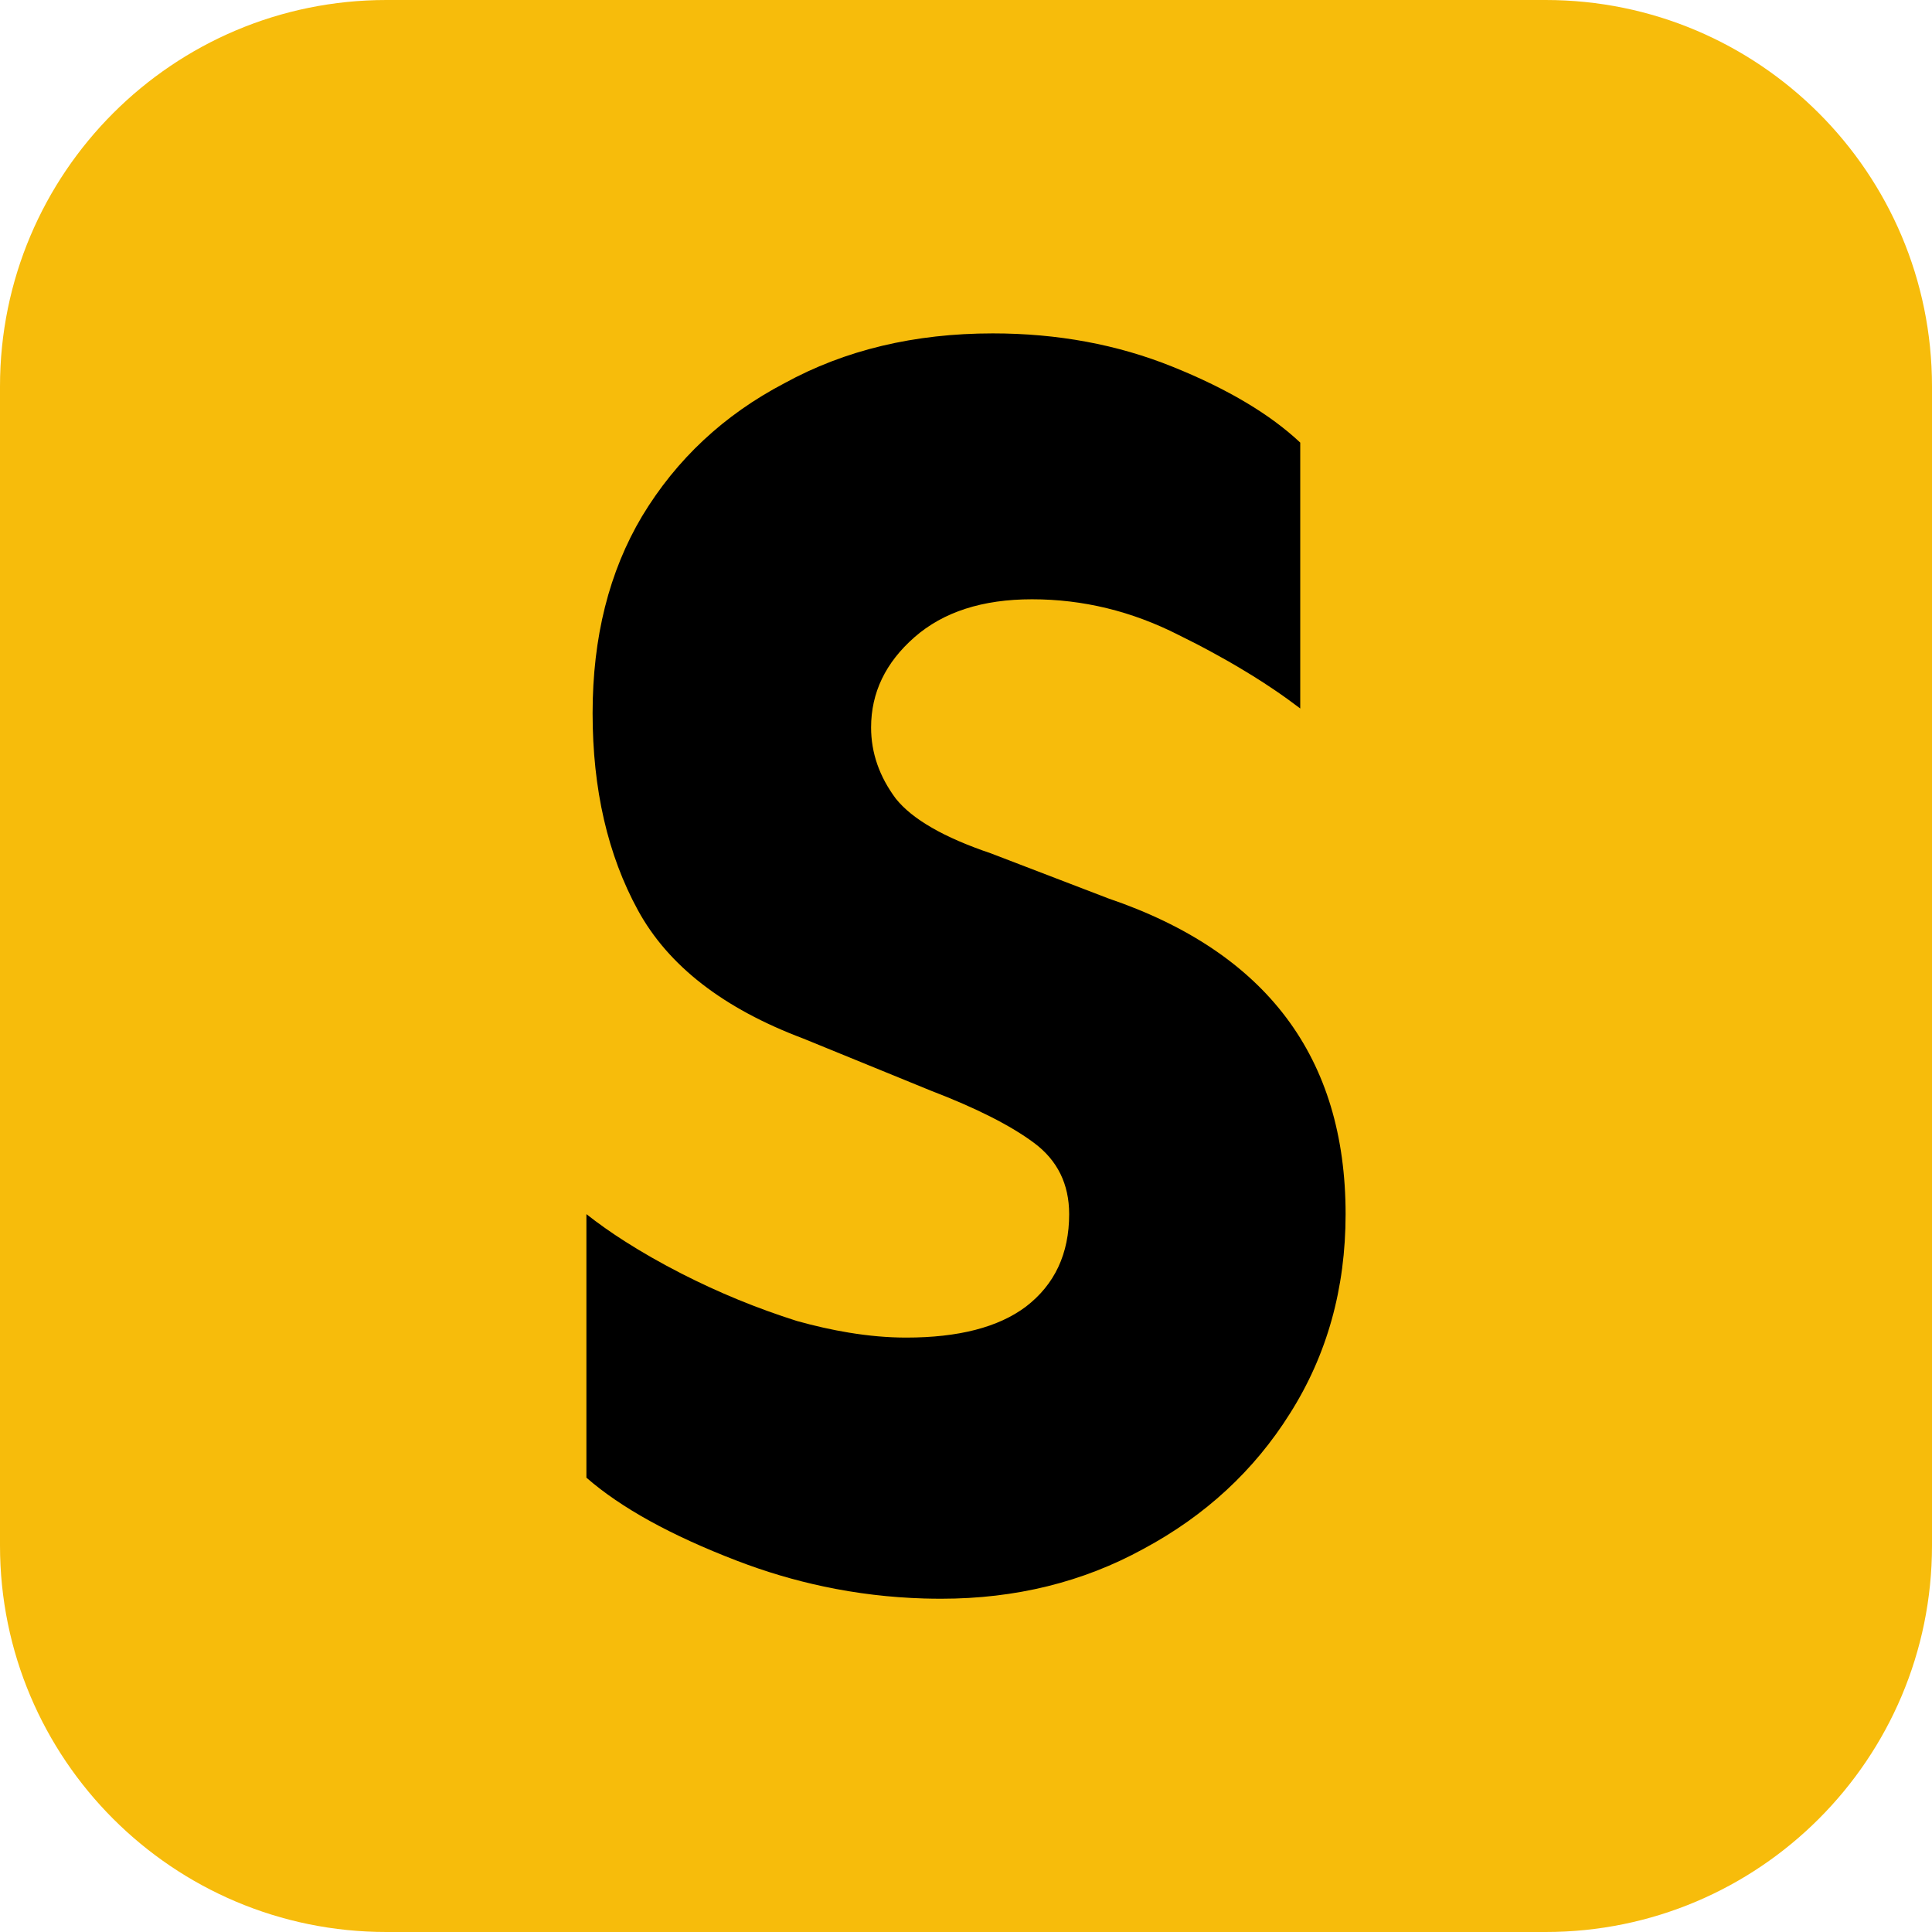 <?xml version="1.0" encoding="UTF-8"?> <svg xmlns="http://www.w3.org/2000/svg" width="48" height="48" viewBox="0 0 48 48" fill="none"><g clip-path="url(#clip0_1949_30)"><path d="M0 9.6C0 4.298 4.298 0 9.6 0H38.4C43.702 0 48 4.298 48 9.6V38.4C48 43.702 43.702 48 38.4 48H9.6C4.298 48 0 43.702 0 38.4V9.6Z" fill="#F7BC0B"></path><path d="M29.126 9.109C27.758 8.558 26.272 8.283 24.666 8.283C22.719 8.283 20.992 8.696 19.489 9.521C17.986 10.308 16.807 11.409 15.953 12.824C15.133 14.201 14.723 15.832 14.723 17.72C14.723 19.607 15.098 21.239 15.85 22.616C16.602 23.992 17.968 25.053 19.951 25.8L23.129 27.098C24.256 27.53 25.111 27.963 25.692 28.396C26.272 28.828 26.563 29.418 26.563 30.165C26.563 31.148 26.204 31.915 25.486 32.465C24.803 32.977 23.812 33.232 22.514 33.232C22.064 33.232 21.588 33.191 21.086 33.108C20.673 33.04 20.244 32.944 19.797 32.819C18.806 32.505 17.849 32.112 16.927 31.64C16.419 31.38 15.953 31.114 15.527 30.842C15.18 30.621 14.861 30.395 14.569 30.165V36.712C15.424 37.459 16.67 38.147 18.311 38.777C19.019 39.049 19.737 39.262 20.465 39.416C21.283 39.59 22.115 39.689 22.958 39.714C23.1 39.718 23.243 39.72 23.385 39.72C25.23 39.72 26.905 39.307 28.408 38.482C29.946 37.656 31.159 36.535 32.047 35.12C32.97 33.665 33.431 32.013 33.431 30.165C33.431 26.272 31.467 23.658 27.537 22.321L24.615 21.2C23.453 20.807 22.667 20.355 22.257 19.843C21.847 19.293 21.642 18.703 21.642 18.074C21.642 17.209 22.001 16.462 22.719 15.832C23.436 15.203 24.41 14.889 25.64 14.889C26.905 14.889 28.117 15.184 29.279 15.774C29.436 15.851 29.588 15.928 29.738 16.005C29.911 16.095 30.08 16.186 30.244 16.277C30.433 16.38 30.615 16.484 30.791 16.589L31.126 16.792L31.395 16.963L31.65 17.132C31.88 17.287 32.097 17.444 32.304 17.602V10.996C31.933 10.648 31.49 10.319 30.971 10.009C30.435 9.688 29.82 9.388 29.126 9.109Z" fill="black"></path></g><defs><clipPath id="clip0_1949_30"><rect width="48" height="48" fill="white"></rect></clipPath></defs></svg> 